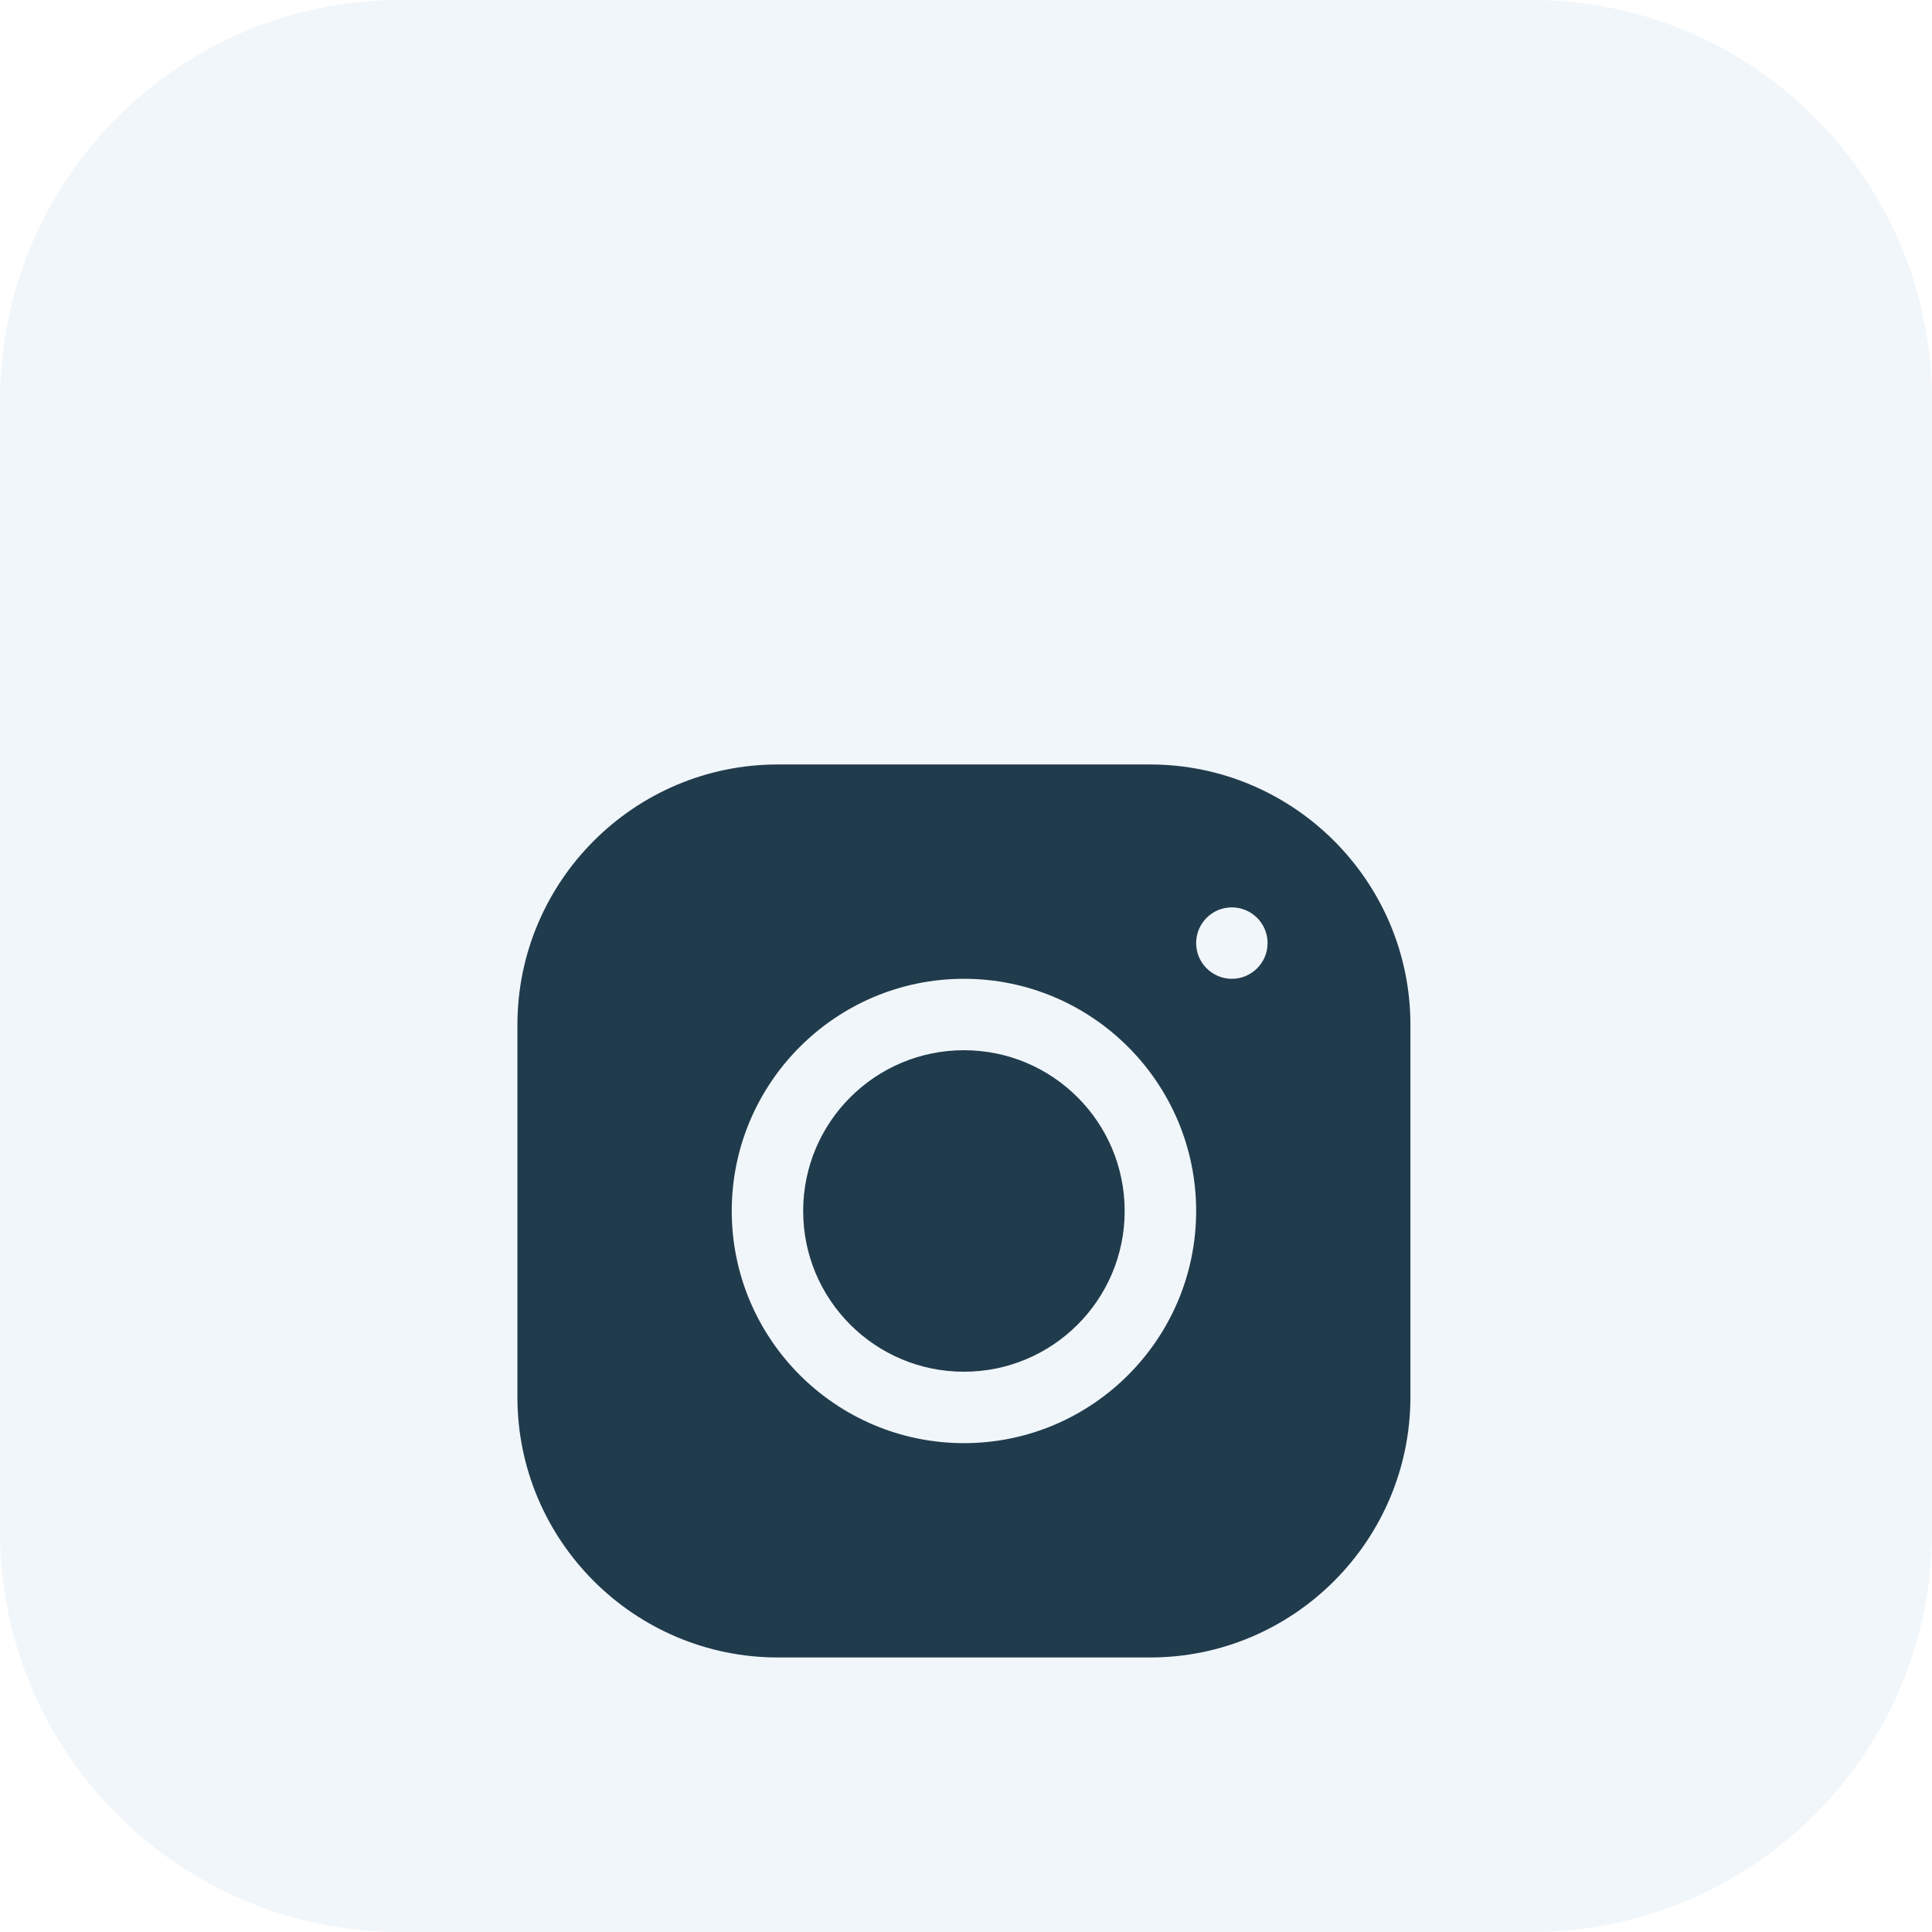 <svg width="32" height="32" viewBox="0 0 32 32" fill="none" xmlns="http://www.w3.org/2000/svg">
<path d="M0 6.633C0 2.97 2.97 0 6.633 0H25.367C29.03 0 32 2.97 32 6.633V25.367C32 29.03 29.03 32 25.367 32H6.633C2.97 32 0 29.03 0 25.367V6.633Z" fill="#F1F6FA"/>
<g filter="url(#filter0_i_478_1193)">
<path d="M12.883 8.662C10.505 8.662 8.57 10.598 8.57 12.977V19.14C8.57 21.518 10.507 23.453 12.885 23.453H19.048C21.426 23.453 23.361 21.517 23.361 19.138V12.975C23.361 10.597 21.425 8.662 19.047 8.662H12.883ZM20.403 11.029C20.73 11.029 20.995 11.294 20.995 11.62C20.995 11.947 20.73 12.212 20.403 12.212C20.077 12.212 19.812 11.947 19.812 11.62C19.812 11.294 20.077 11.029 20.403 11.029ZM15.966 12.212C18.087 12.212 19.812 13.937 19.812 16.058C19.812 18.179 18.087 19.903 15.966 19.903C13.845 19.903 12.12 18.178 12.12 16.058C12.12 13.937 13.845 12.212 15.966 12.212ZM15.966 13.395C14.495 13.395 13.303 14.587 13.303 16.058C13.303 17.528 14.495 18.72 15.966 18.72C17.436 18.72 18.628 17.528 18.628 16.058C18.628 14.587 17.436 13.395 15.966 13.395Z" fill="#203B4C"/>
</g>
<defs>
<filter id="filter0_i_478_1193" x="6.5" y="6.591" width="18.933" height="22.933" filterUnits="userSpaceOnUse" color-interpolation-filters="sRGB">
<feFlood flood-opacity="0" result="BackgroundImageFix"/>
<feBlend mode="normal" in="SourceGraphic" in2="BackgroundImageFix" result="shape"/>
<feColorMatrix in="SourceAlpha" type="matrix" values="0 0 0 0 0 0 0 0 0 0 0 0 0 0 0 0 0 0 127 0" result="hardAlpha"/>
<feOffset dy="4"/>
<feGaussianBlur stdDeviation="7.5"/>
<feComposite in2="hardAlpha" operator="arithmetic" k2="-1" k3="1"/>
<feColorMatrix type="matrix" values="0 0 0 0 0 0 0 0 0 0 0 0 0 0 0 0 0 0 0.2 0"/>
<feBlend mode="normal" in2="shape" result="effect1_innerShadow_478_1193"/>
</filter>
</defs>
</svg>
